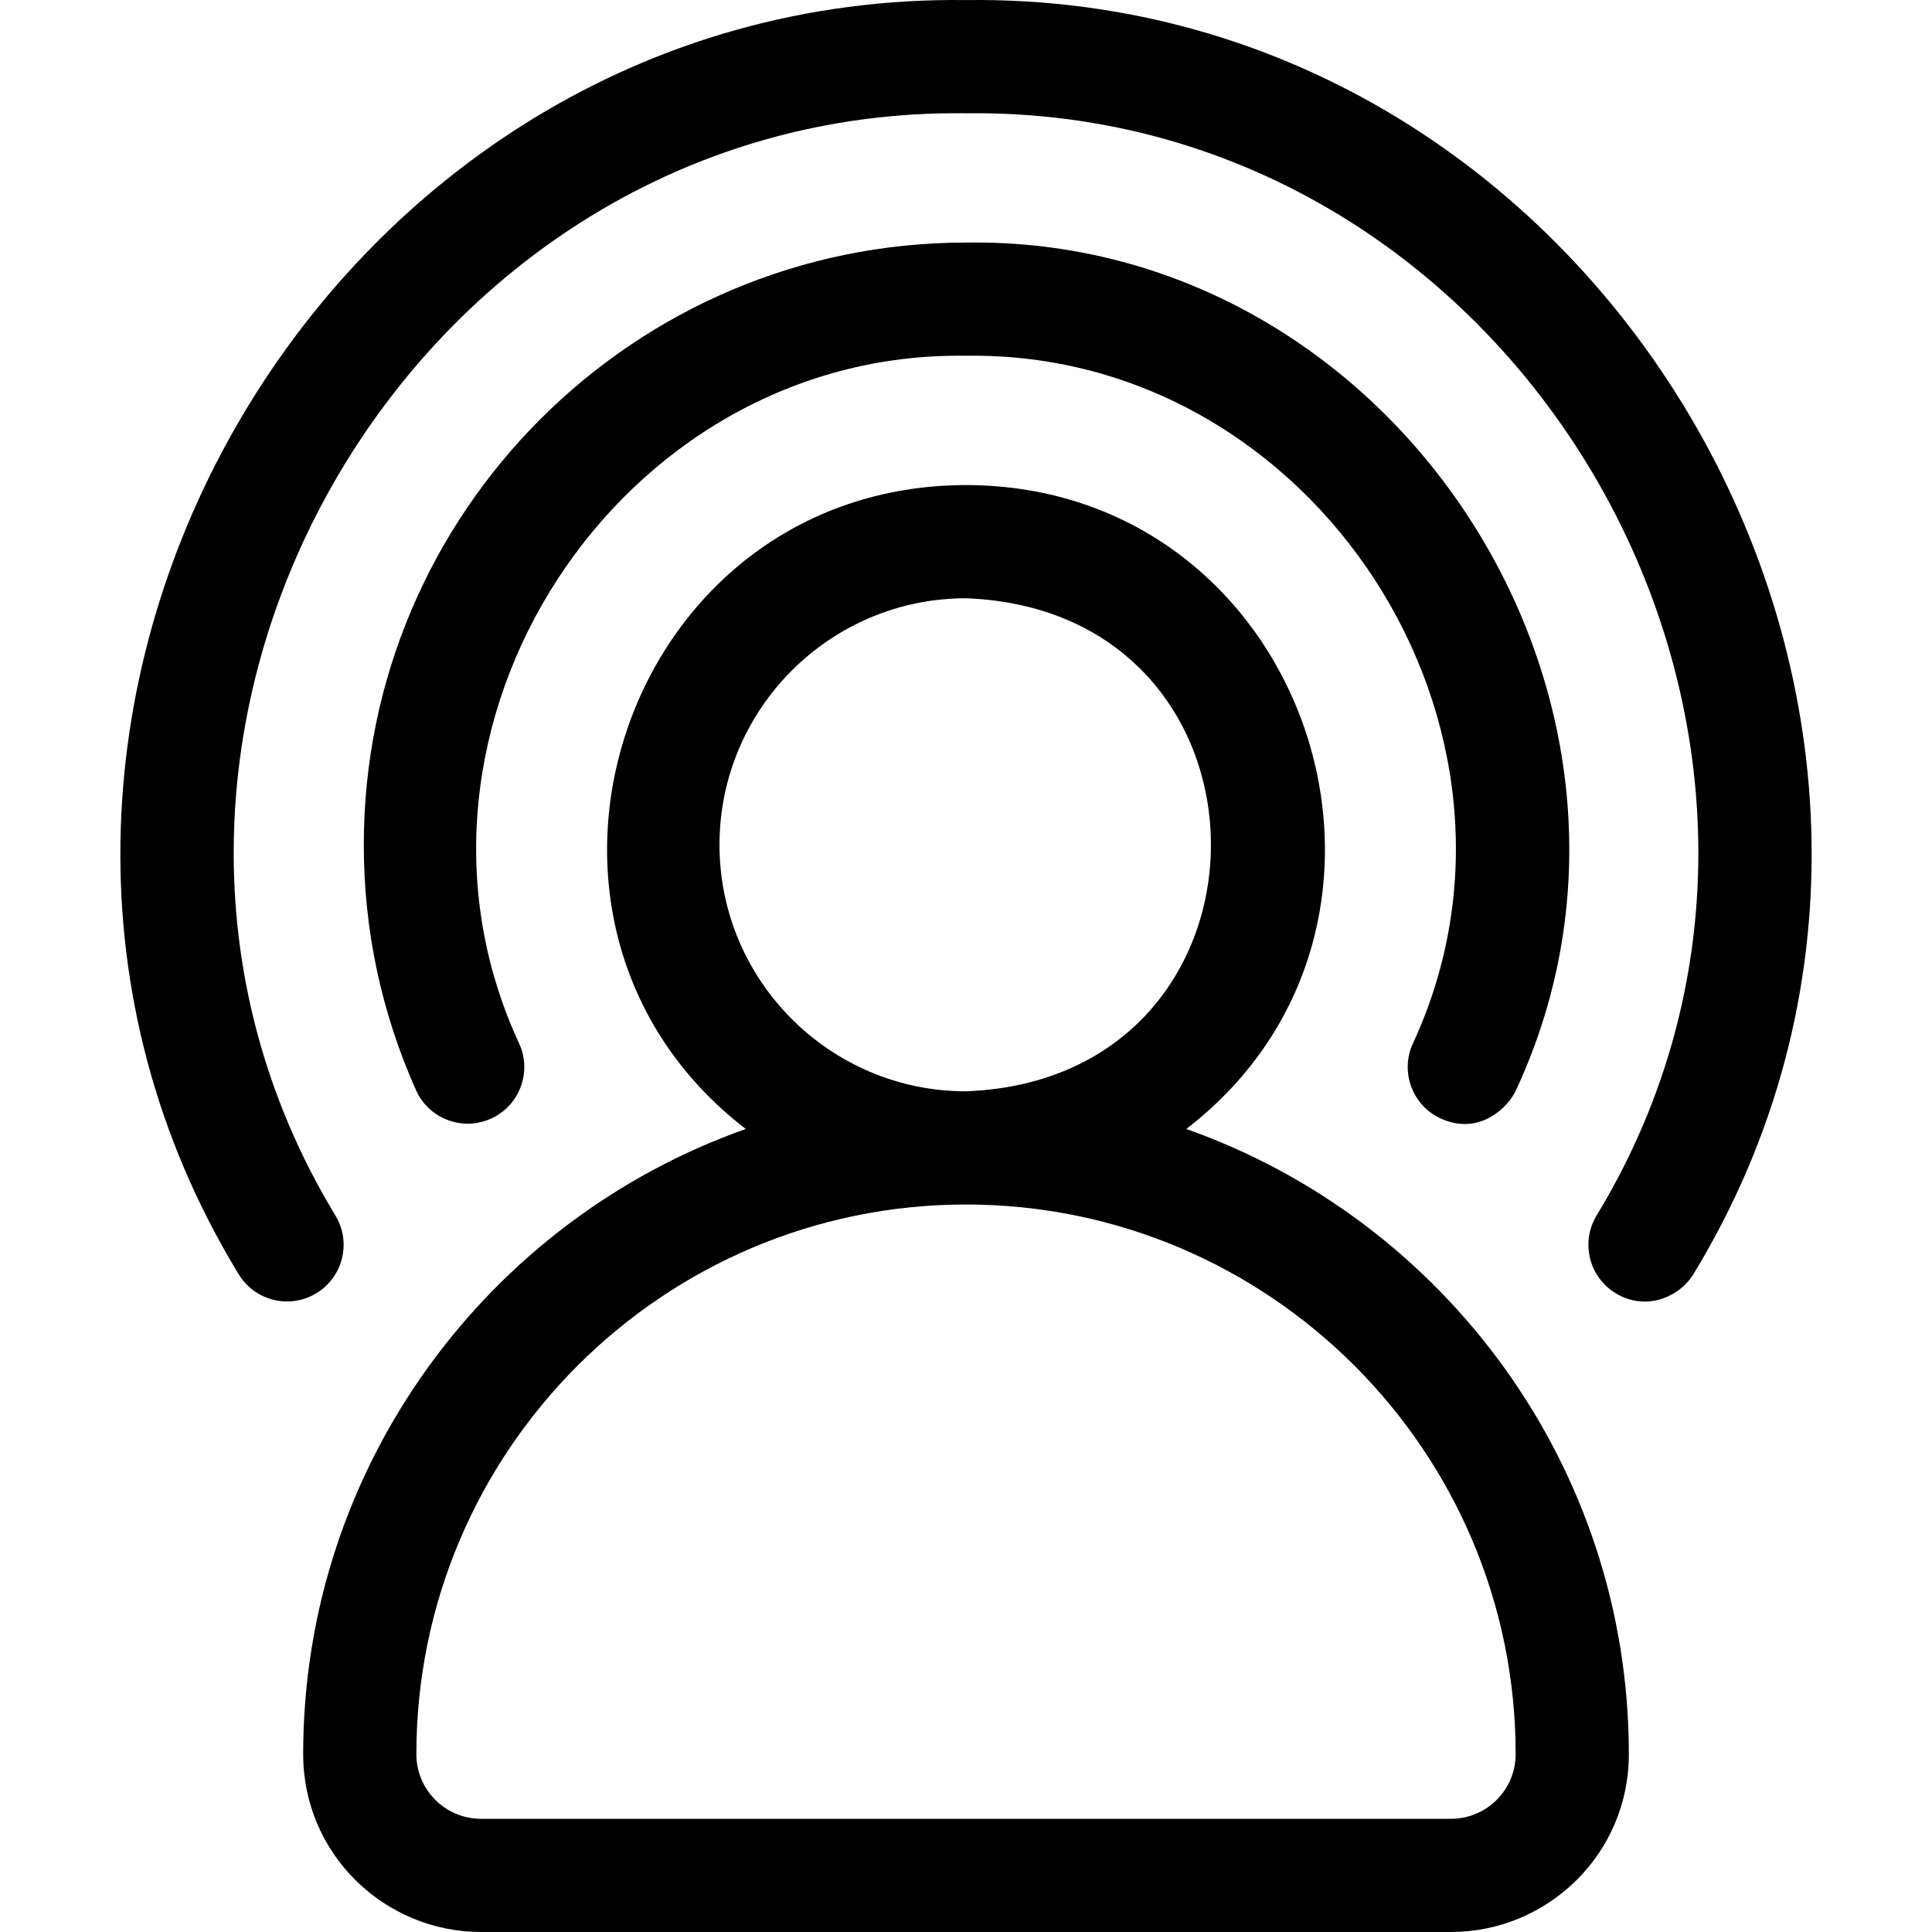 <svg id="Layer_1" enable-background="new 0 0 512.018 512.018" height="512" viewBox="0 0 512.018 512.018" width="512" xmlns="http://www.w3.org/2000/svg"><g><path d="m314.386 299.202c70.995-54.669 32.4-170.504-58.376-170.65-90.776.148-129.368 115.998-58.373 170.65-68.252 24.118-117.292 89.276-117.292 165.683 0 26.574 21.649 47.133 47.134 47.133h257.066c25.481 0 47.134-20.556 47.134-47.133 0-76.407-49.04-141.565-117.293-165.683zm-123.707-75.317c0-36.025 29.309-65.333 65.333-65.333 86.554 3.285 86.53 127.395-.001 130.667-36.023-.001-65.332-29.309-65.332-65.334zm193.866 258.133h-257.066c-9.413 0-17.134-7.629-17.134-17.133 0-80.321 65.346-145.667 145.667-145.667s145.667 65.346 145.667 145.667c0 9.488-7.706 17.133-17.134 17.133z"/><path d="m381.967 296.492c10.304 4.597 17.884-3.269 19.811-7.586 47.841-102.851-32.218-226.387-145.768-224.62-88.002-.002-159.598 71.595-159.598 159.599 0 22.573 4.654 44.449 13.834 65.021 3.377 7.565 12.246 10.96 19.811 7.586 7.565-3.376 10.962-12.245 7.586-19.811-38.842-83.515 26.166-183.831 118.371-182.395 92.188-1.432 157.226 98.883 118.366 182.396-3.375 7.565.022 16.434 7.587 19.81z"/><path d="m256.012.018c-170.658-2.169-281.434 191.874-192.854 337.53 4.215 7.13 13.418 9.489 20.544 5.271 7.131-4.218 9.491-13.417 5.273-20.547-76.65-126.121 19.258-294.149 167.04-292.252 147.761-1.886 243.705 166.133 167.032 292.253-4.215 7.129-1.855 16.328 5.276 20.546 8.167 4.832 17.011.704 20.547-5.273 88.553-145.657-22.182-339.709-192.858-337.528z"/></g></svg>